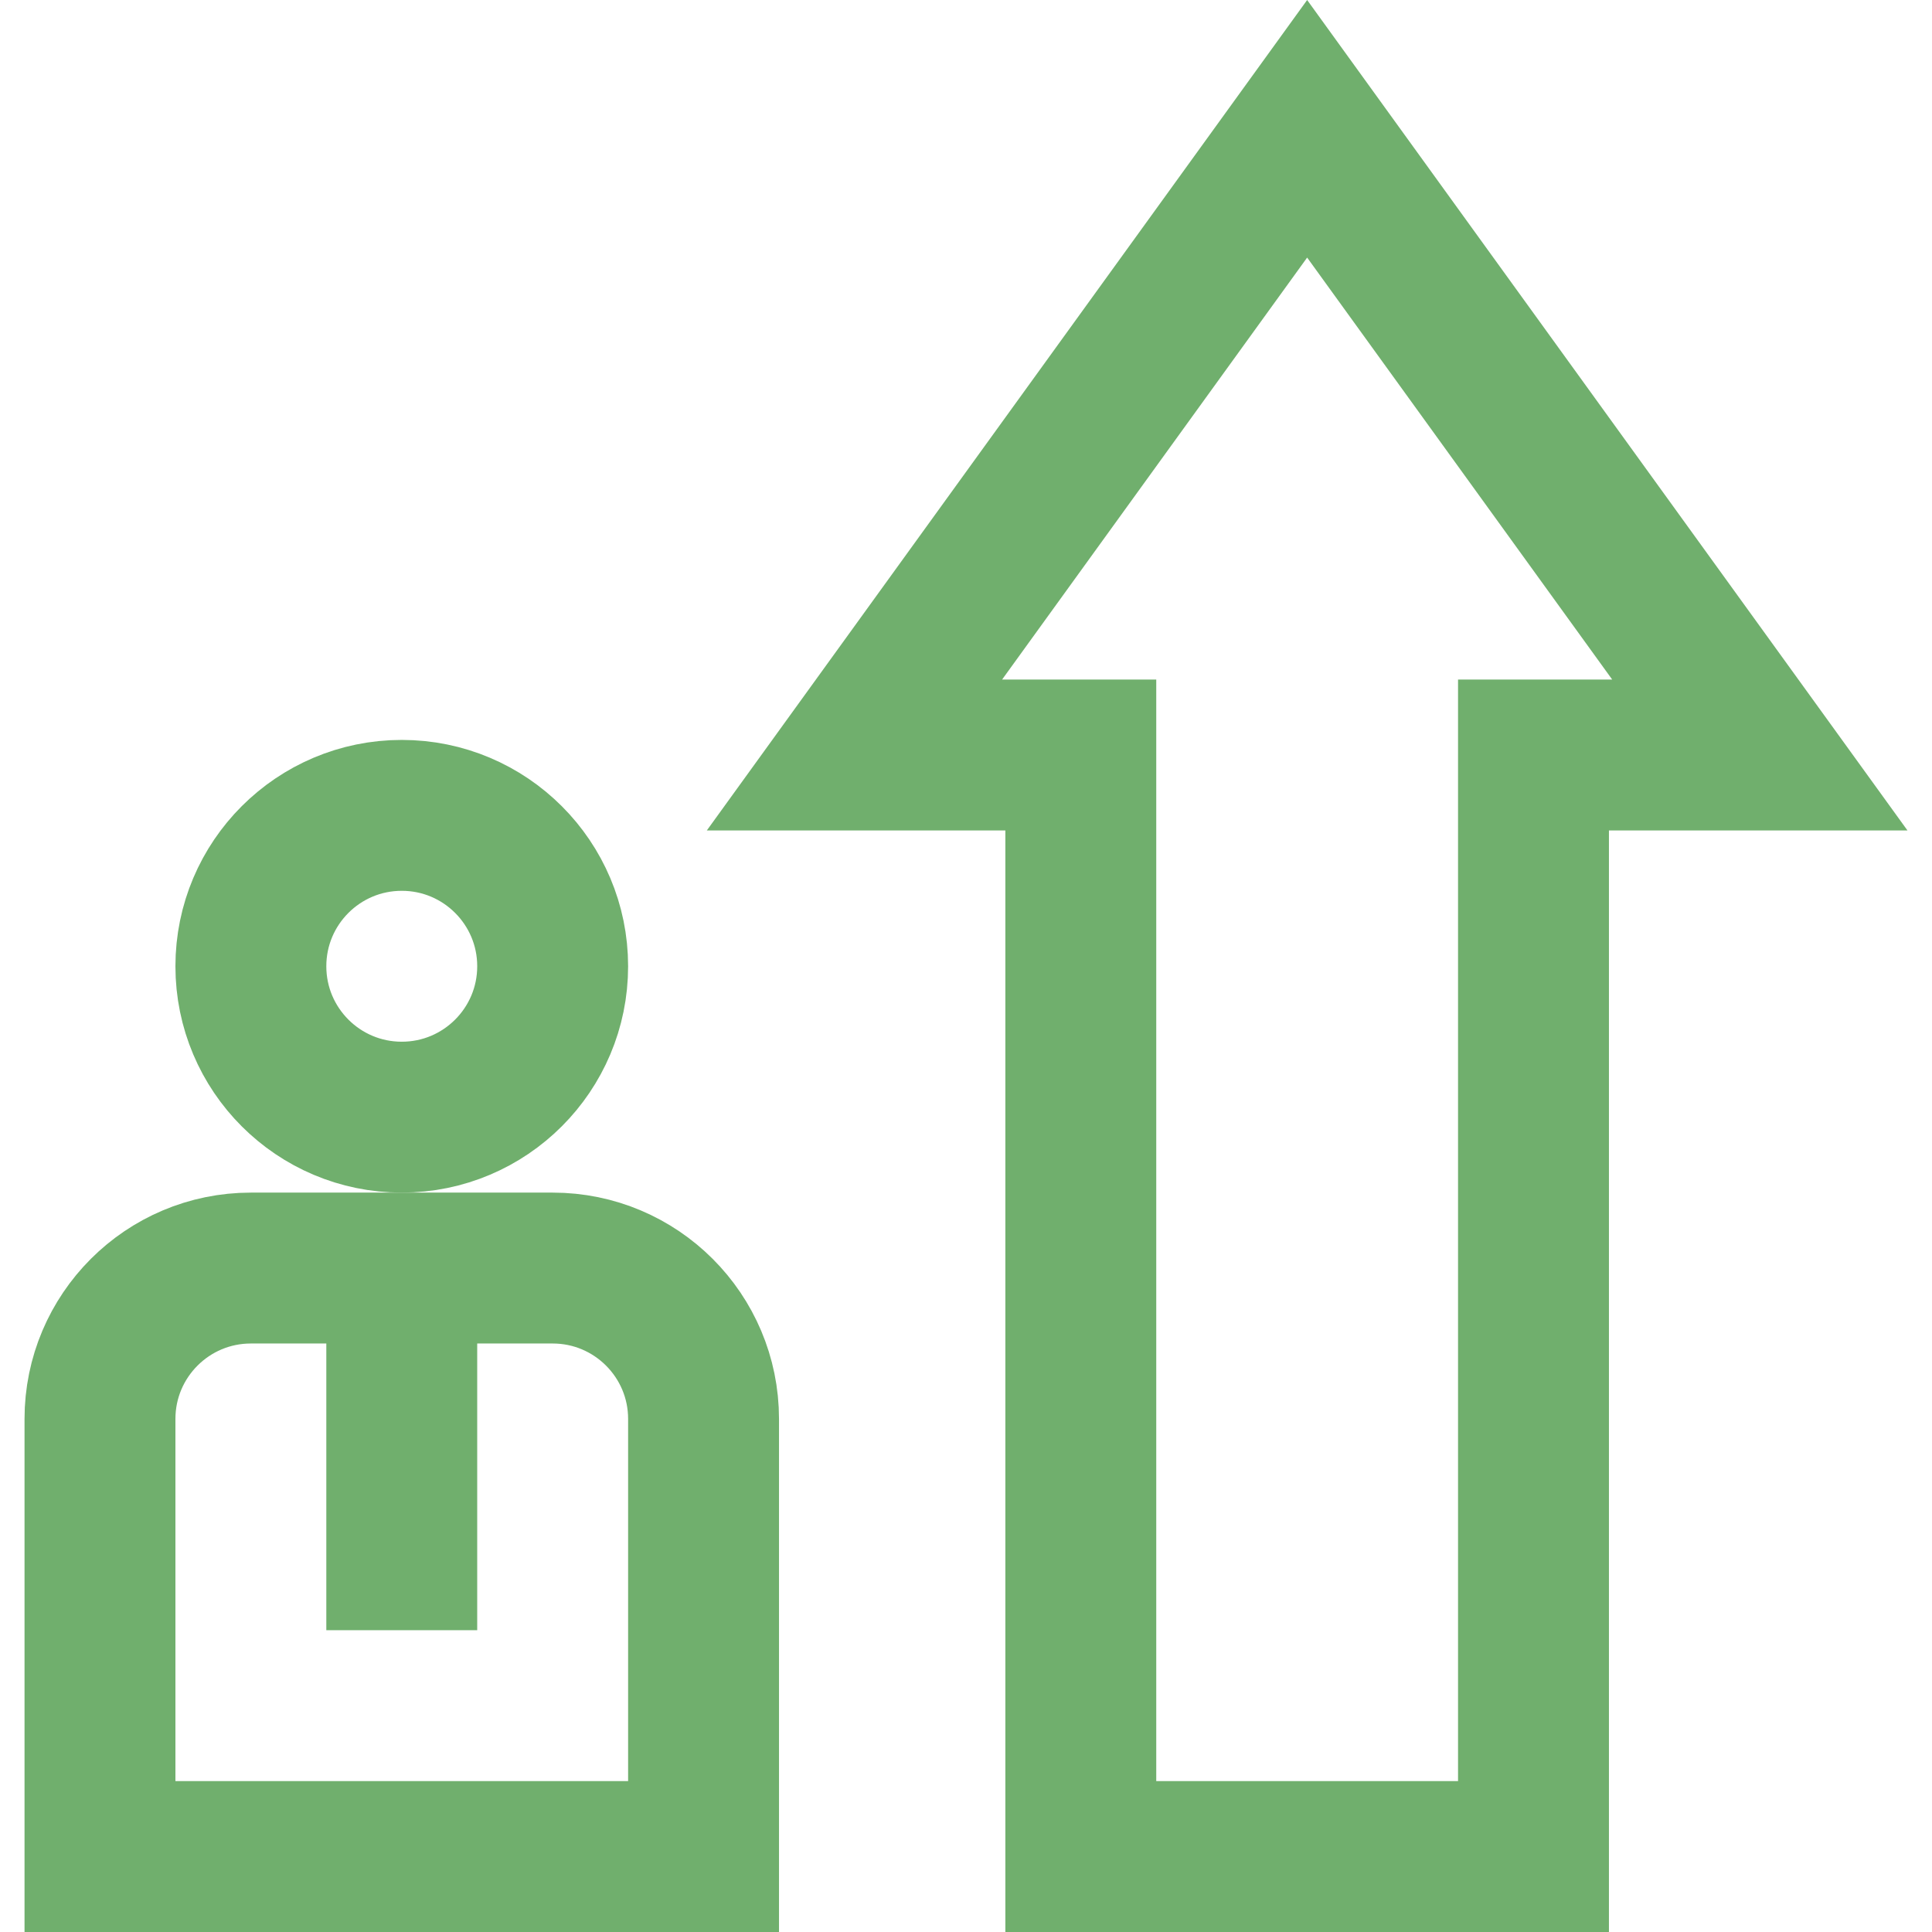 <svg xmlns="http://www.w3.org/2000/svg" version="1.1" xmlns:xlink="http://www.w3.org/1999/xlink" width="512" height="512" x="0" y="0" viewBox="0 0 512.139 512.139" style="enable-background:new 0 0 512 512" xml:space="preserve" class=""><g><circle cx="106.501" cy="256.139" r="40" style="stroke-width:40;stroke-miterlimit:10;" fill="none" stroke="#70af6d" stroke-width="40" stroke-miterlimit="10" data-original="#000000" opacity="1"></circle><path d="M66.501 336.139c-22.091 0-40 17.909-40 40v116h160v-116c0-22.091-17.909-40-40-40h-80zM106.501 432.139v-96M346.501 34.139l-120 166h60v292h120v-292h60z" style="stroke-width:40;stroke-miterlimit:10;" fill="none" stroke="#70af6d" stroke-width="40" stroke-miterlimit="10" data-original="#000000" opacity="1"></path></g></svg>